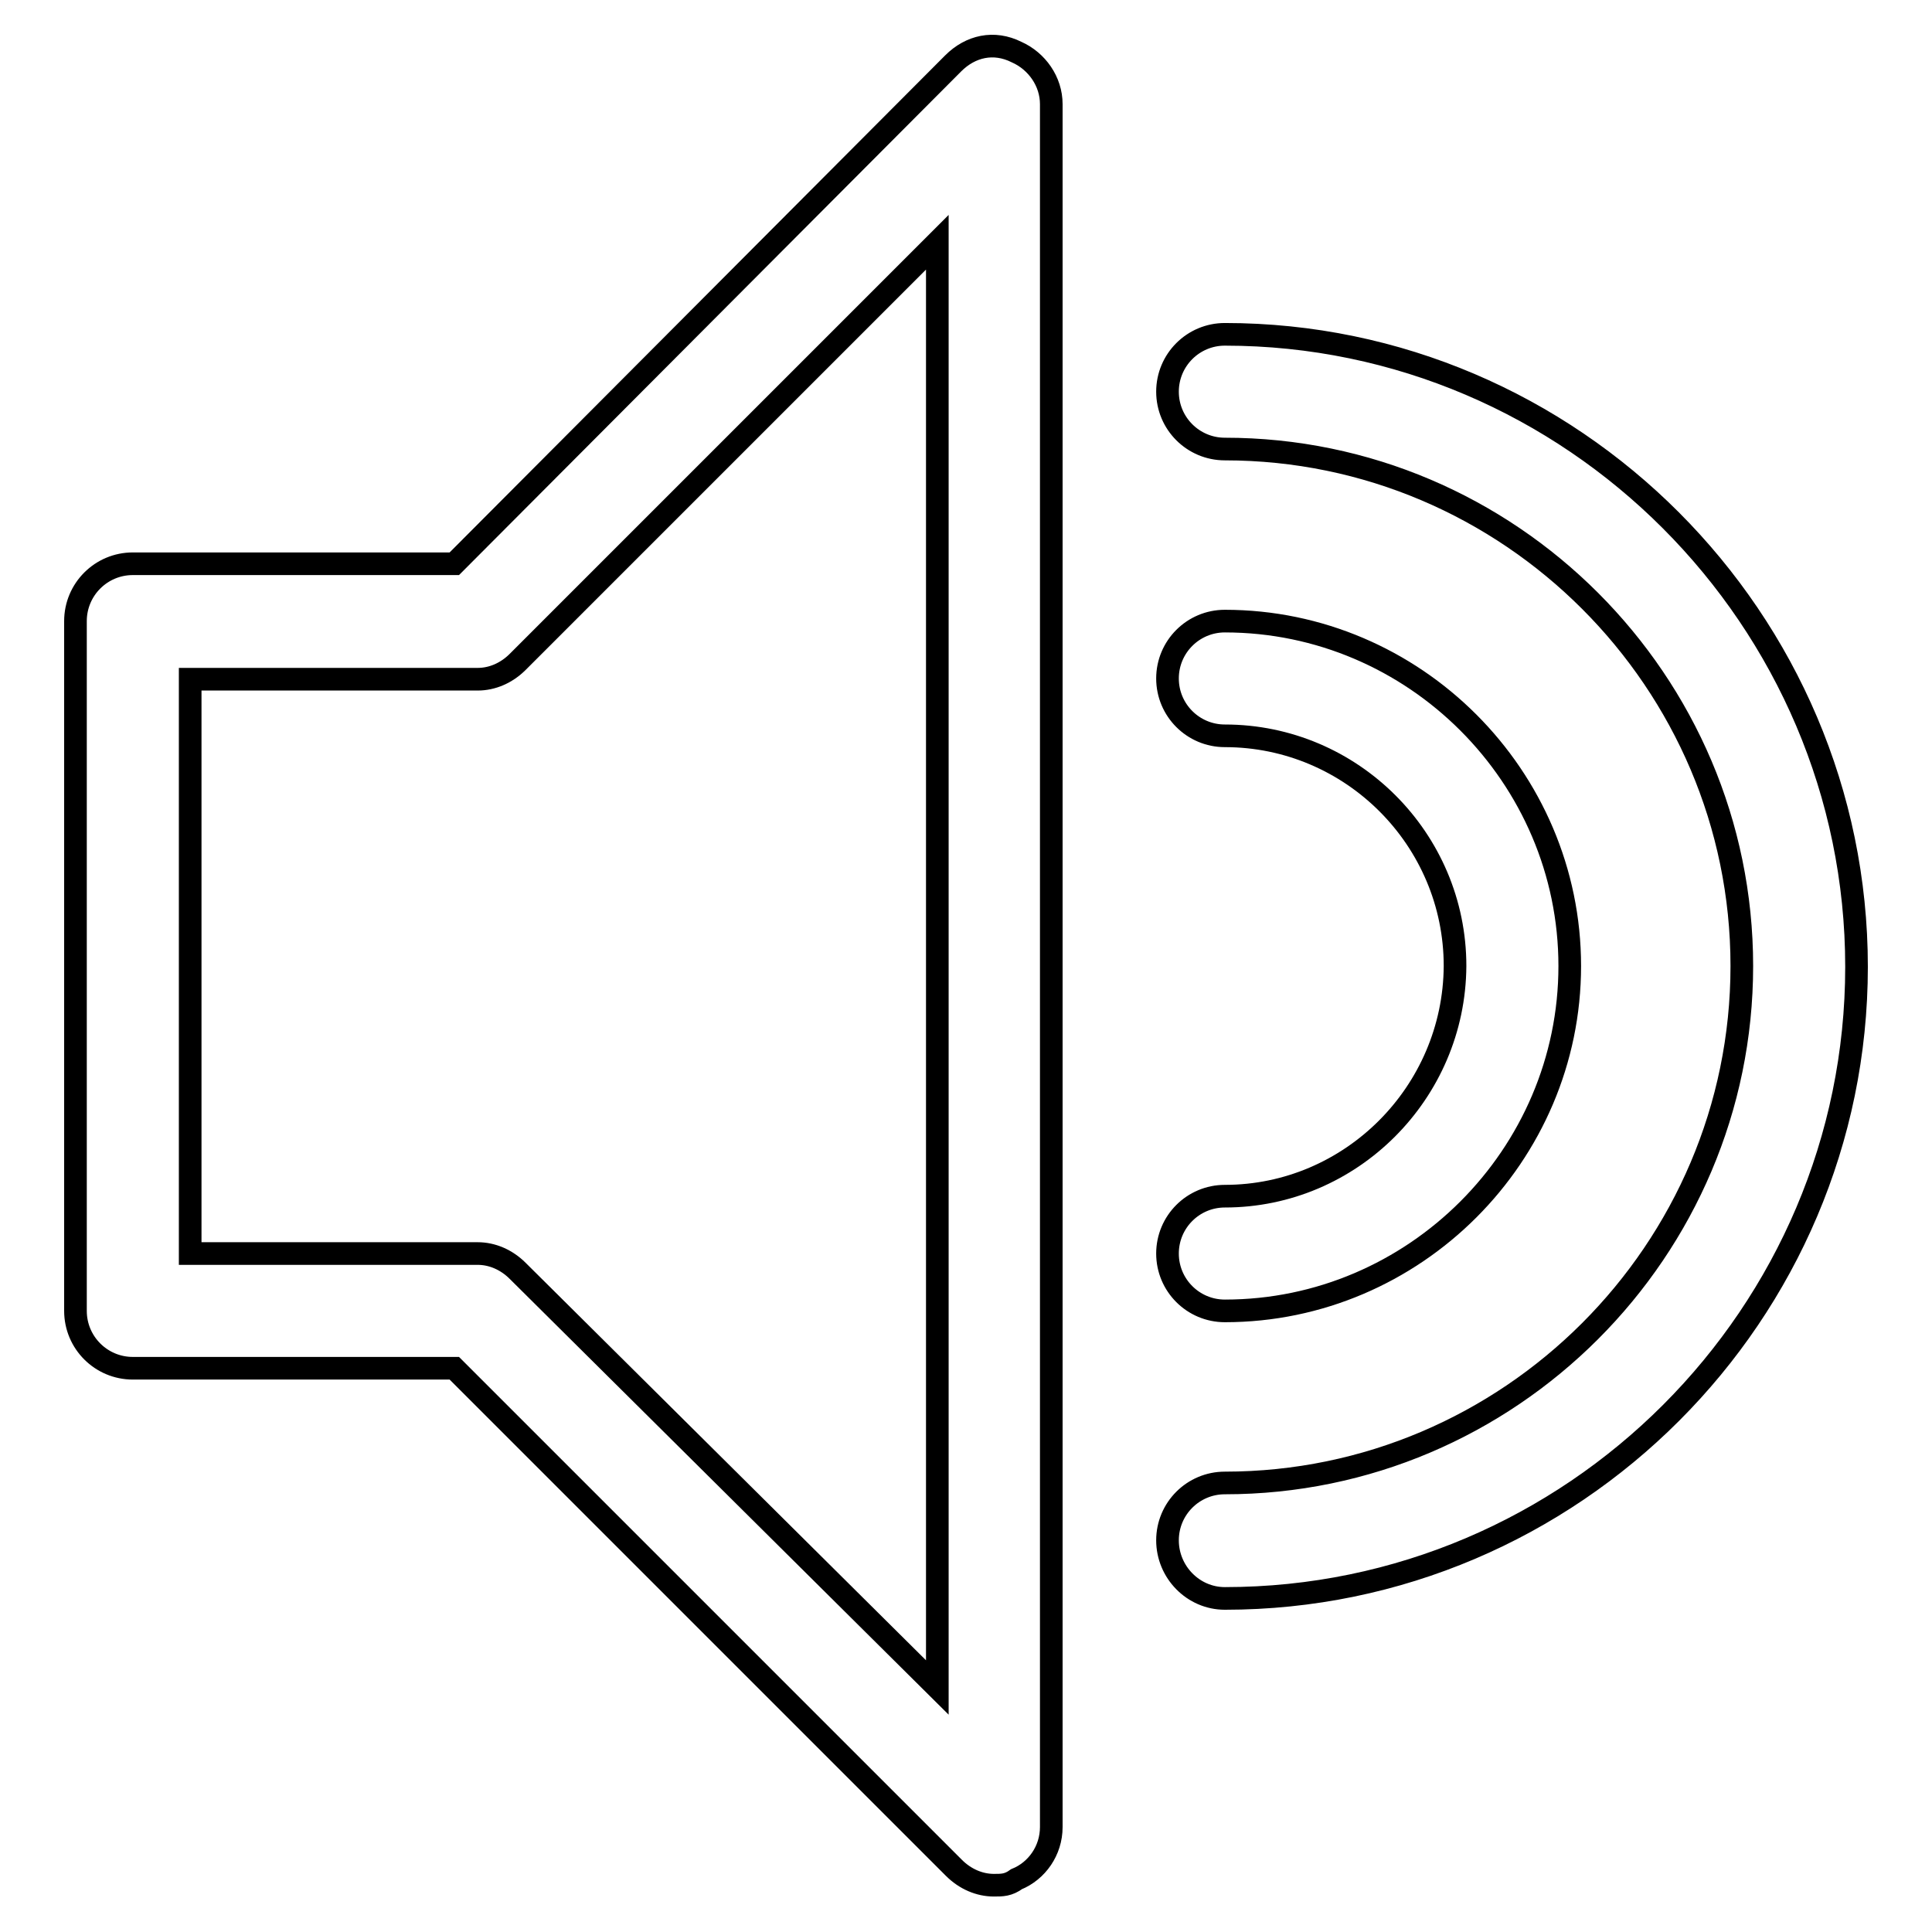 <?xml version="1.0" encoding="utf-8"?>
<!-- Svg Vector Icons : http://www.onlinewebfonts.com/icon -->
<!DOCTYPE svg PUBLIC "-//W3C//DTD SVG 1.1//EN" "http://www.w3.org/Graphics/SVG/1.1/DTD/svg11.dtd">
<svg version="1.1" xmlns="http://www.w3.org/2000/svg" xmlns:xlink="http://www.w3.org/1999/xlink" x="0px" y="0px" viewBox="0 0 256 256" enable-background="new 0 0 256 256" xml:space="preserve">
<g><g><path stroke-width="3" fill-opacity="0" stroke="#000000"  d="M17.6,181.3h42.6l66.2,66.2c1.5,1.5,3.4,2.3,5.3,2.3c1.1,0,1.9,0,3-0.8c2.7-1.1,4.6-3.8,4.6-6.9V13.8c0-3-1.9-5.7-4.6-6.9c-3-1.5-6.1-0.8-8.4,1.5L60.2,74.7H17.6c-4.2,0-7.6,3.4-7.6,7.6v91.4C10,177.9,13.4,181.3,17.6,181.3z M25.2,90h38.1c1.9,0,3.8-0.8,5.3-2.3l55.6-55.6v191.5l-55.6-55.2c-1.5-1.5-3.4-2.3-5.3-2.3H25.2V90z"/><path stroke-width="3" fill-opacity="0" stroke="#000000"  d="M162.3,158.5c-4.2,0-7.6,3.4-7.6,7.6c0,4.2,3.4,7.6,7.6,7.6c25.1,0,45.7-20.6,45.7-45.7c0-25.1-20.6-45.7-45.7-45.7c-4.2,0-7.6,3.4-7.6,7.6c0,4.2,3.4,7.6,7.6,7.6c16.8,0,30.5,13.7,30.5,30.5C192.7,144.8,179,158.5,162.3,158.5z"/><path stroke-width="3" fill-opacity="0" stroke="#000000"  d="M162.3,211.8c46.1,0,83.7-37.7,83.7-83.7c0-46-37.7-83.8-83.7-83.8c-4.2,0-7.6,3.4-7.6,7.6c0,4.2,3.4,7.6,7.6,7.6c37.7,0,68.5,30.8,68.5,68.5c0,37.7-30.8,68.5-68.5,68.5c-4.2,0-7.6,3.4-7.6,7.6C154.7,208.3,158.1,211.8,162.3,211.8z"/></g></g>
</svg>